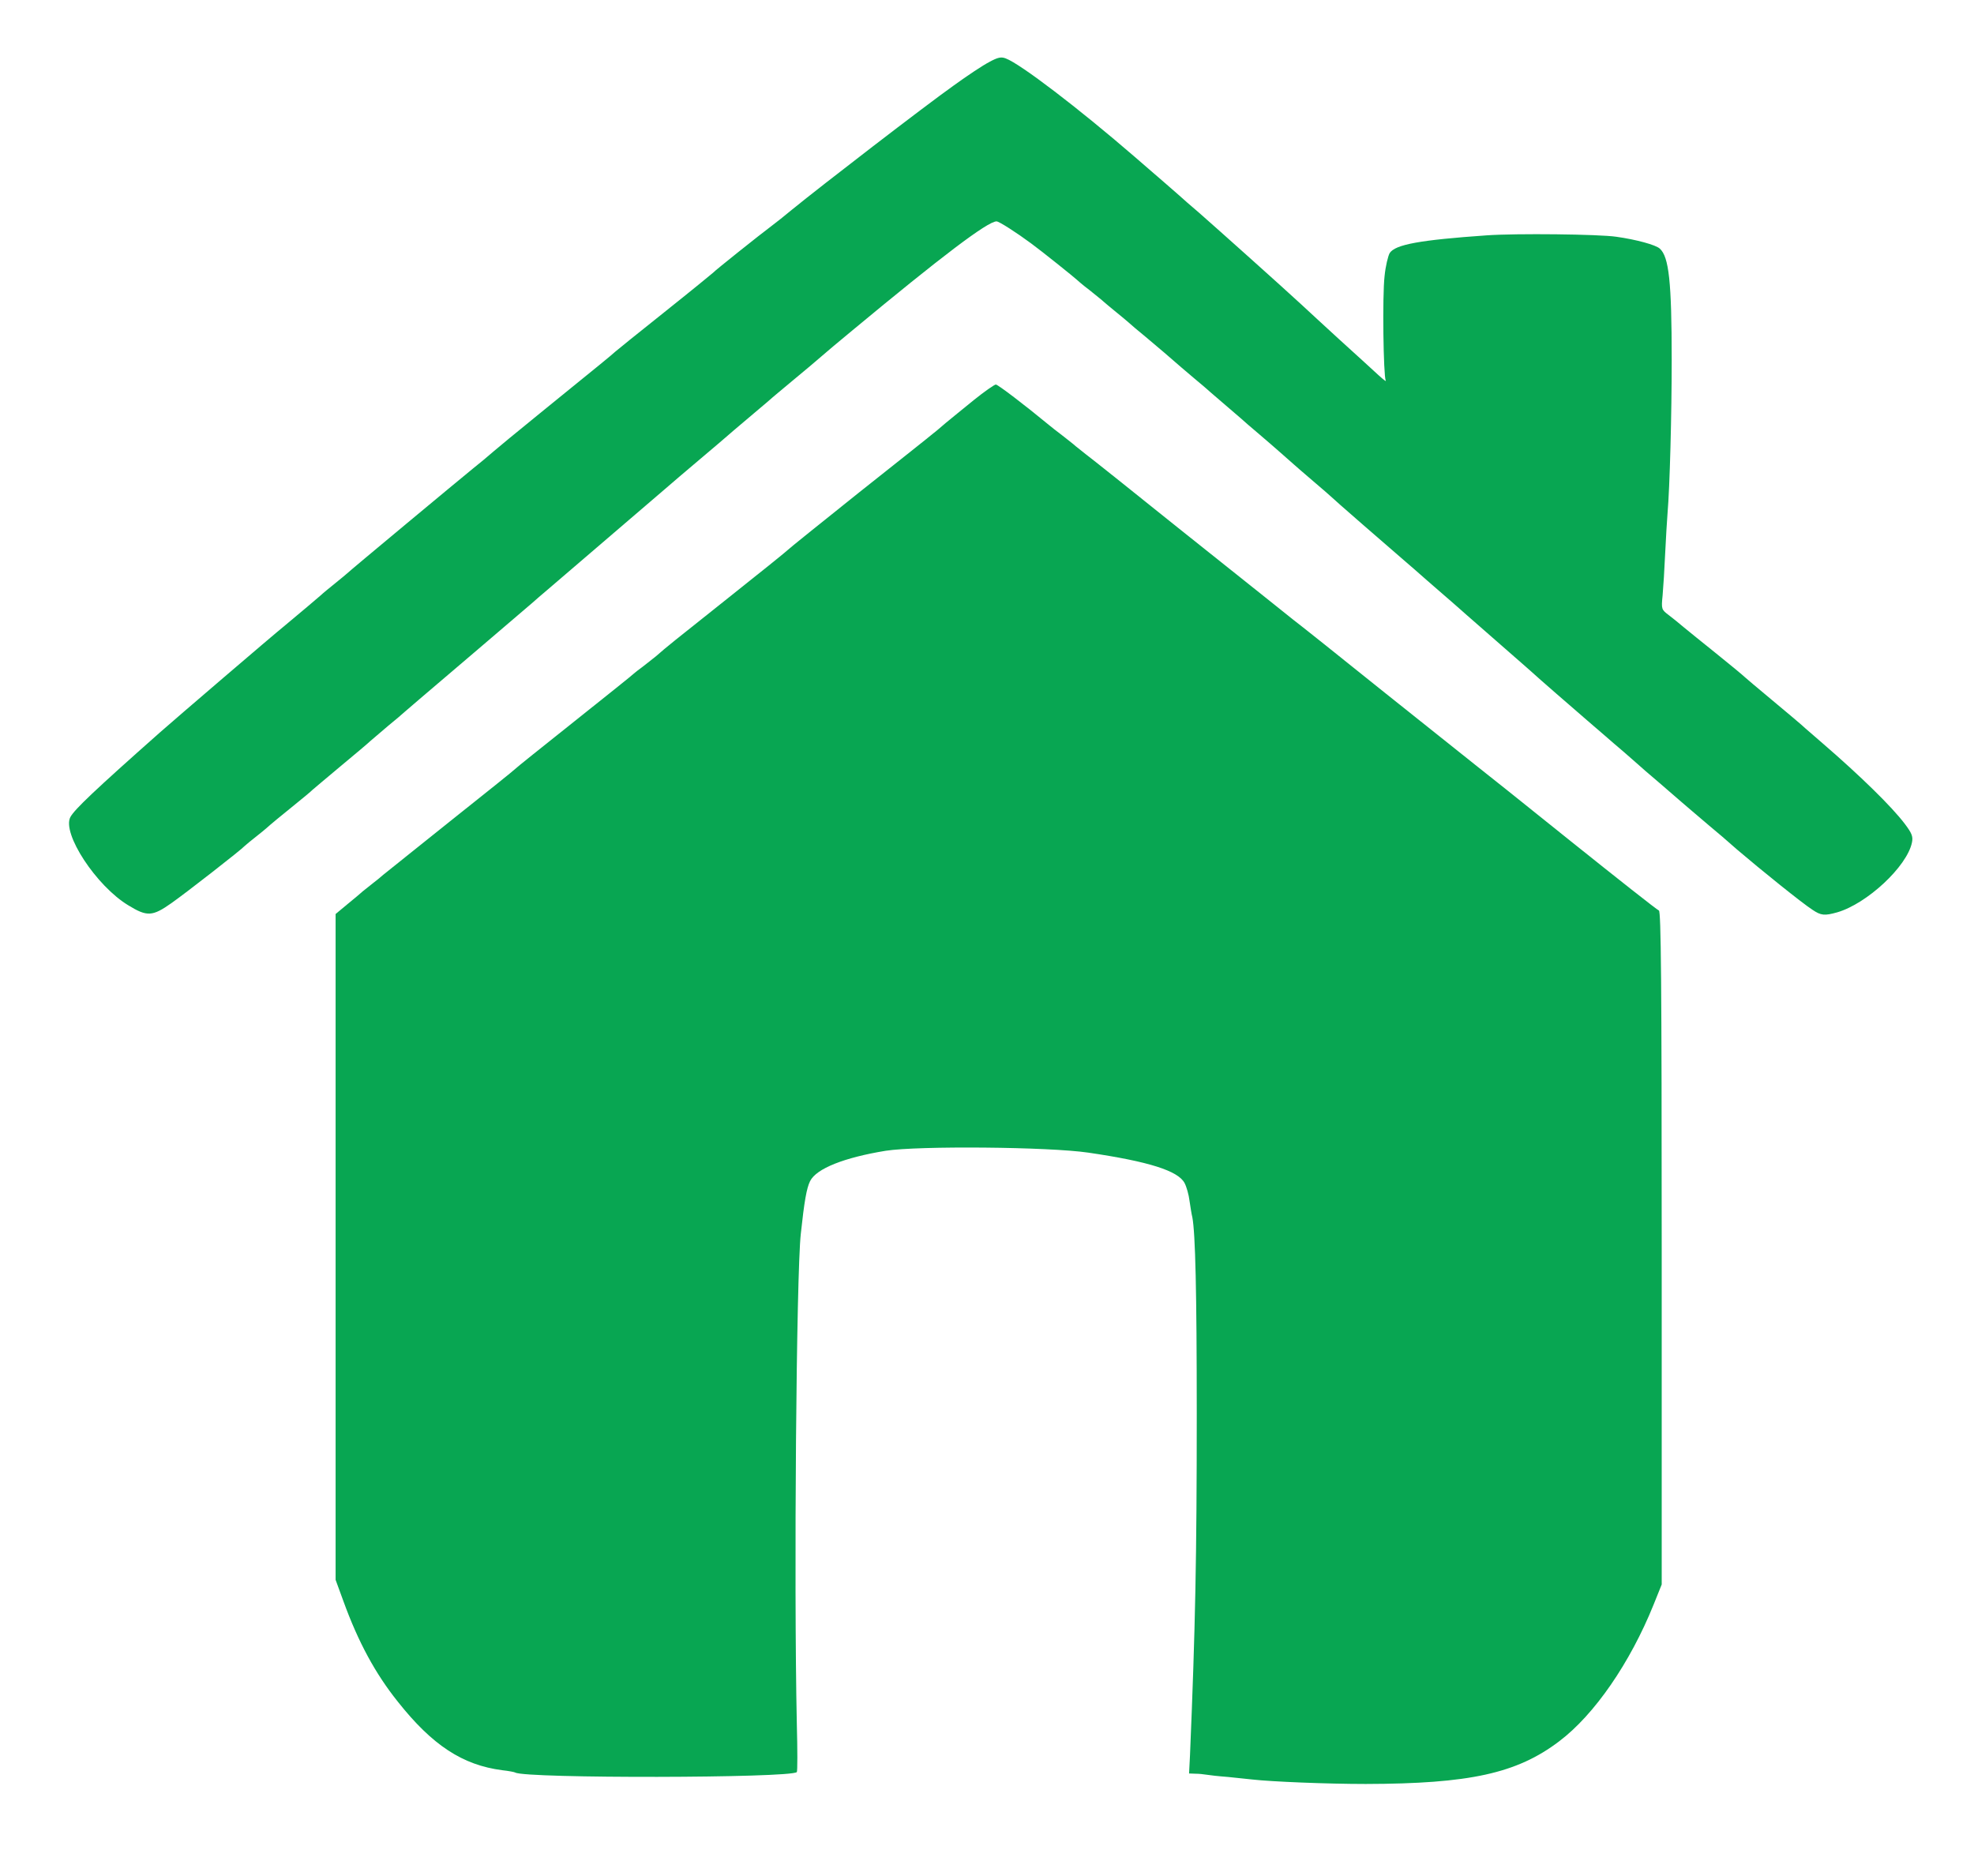 <?xml version="1.0" standalone="no"?>
<!DOCTYPE svg PUBLIC "-//W3C//DTD SVG 20010904//EN"
 "http://www.w3.org/TR/2001/REC-SVG-20010904/DTD/svg10.dtd">
<svg version="1.0" xmlns="http://www.w3.org/2000/svg"
 width="847pt" height="805pt" viewBox="0 0 847 805"
 preserveAspectRatio="xMidYMid meet">
<g transform="translate(0,805) scale(0.1,-0.1)"
fill="#08a652" stroke="none">
<path d="M4245 7784 c-26 -13 -95 -59 -153 -101 -128 -91 -564 -427 -693 -532
-30 -25 -70 -57 -89 -71 -47 -35 -244 -192 -250 -200 -3 -3 -97 -80 -210 -170
-113 -90 -207 -166 -210 -169 -5 -6 -107 -89 -190 -156 -38 -31 -229 -186
-265 -216 -11 -9 -41 -34 -66 -55 -25 -22 -65 -55 -89 -74 -53 -43 -533 -442
-540 -450 -3 -3 -26 -22 -52 -43 -26 -21 -53 -43 -60 -50 -12 -11 -99 -84
-153 -129 -58 -47 -471 -401 -540 -462 -280 -248 -365 -329 -383 -362 -37 -70
111 -296 249 -379 80 -49 103 -48 185 10 60 42 300 229 314 245 3 3 28 24 55
45 28 22 52 43 55 46 3 3 43 36 90 74 47 38 87 71 90 75 3 3 57 48 120 101 64
53 122 102 130 110 9 8 42 36 75 64 33 27 65 54 71 60 6 5 35 30 64 55 64 54
401 342 484 413 11 10 41 36 66 57 25 21 56 48 70 60 14 12 45 39 70 60 25 21
56 48 70 60 14 12 45 39 70 60 25 21 56 48 70 60 14 12 45 39 70 60 25 21 56
48 70 60 63 54 81 70 170 145 52 44 97 82 100 85 4 4 51 44 154 131 16 13 34
29 40 34 6 6 52 44 101 85 50 41 104 87 120 101 17 15 75 64 131 110 383 318
582 469 620 469 11 0 87 -49 149 -95 44 -32 187 -147 195 -155 3 -3 27 -24 55
-45 27 -22 55 -44 61 -50 6 -5 30 -26 54 -45 24 -19 48 -40 54 -45 6 -6 38
-33 71 -60 62 -52 110 -93 129 -110 6 -5 40 -35 76 -65 36 -30 70 -59 76 -65
6 -5 35 -30 64 -55 29 -25 58 -50 64 -55 6 -6 42 -37 81 -70 67 -57 125 -109
149 -130 6 -6 43 -37 81 -70 39 -33 72 -62 75 -65 7 -8 244 -214 315 -275 32
-27 63 -55 69 -60 6 -6 45 -39 86 -75 41 -36 80 -69 86 -75 6 -5 39 -35 74
-65 34 -30 71 -62 80 -70 9 -8 46 -40 80 -70 35 -30 68 -60 74 -65 19 -18 180
-158 237 -207 29 -25 65 -56 79 -68 14 -12 49 -43 79 -68 30 -26 59 -52 65
-57 6 -6 42 -37 81 -70 105 -91 118 -102 145 -125 14 -12 47 -40 74 -63 28
-23 82 -69 120 -103 102 -87 278 -229 323 -258 37 -25 52 -26 106 -11 128 37
300 197 321 300 5 25 0 39 -31 80 -56 74 -191 206 -352 345 -35 30 -69 60 -75
65 -9 9 -57 50 -225 190 -13 11 -29 25 -35 30 -6 6 -60 51 -121 100 -60 48
-124 100 -141 114 -16 14 -45 37 -63 51 -32 24 -33 26 -27 85 3 33 8 114 11
180 3 66 8 143 10 170 10 117 18 428 18 660 0 337 -12 443 -51 478 -17 16
-101 39 -187 51 -74 11 -429 15 -556 6 -285 -20 -392 -39 -416 -76 -7 -12 -18
-57 -22 -99 -10 -85 -5 -429 5 -448 4 -7 -10 4 -31 23 -59 54 -64 59 -170 155
-54 50 -128 117 -164 151 -80 74 -354 319 -436 391 -33 28 -72 62 -86 75 -14
12 -39 34 -55 48 -16 14 -76 66 -134 116 -243 210 -492 400 -554 423 -20 8
-34 5 -71 -15z"/>
<path d="M4178 6333 c-45 -37 -99 -80 -119 -97 -20 -17 -44 -38 -55 -46 -10
-9 -154 -123 -319 -254 -165 -132 -302 -242 -305 -246 -3 -4 -116 -95 -252
-203 -240 -191 -267 -212 -311 -251 -12 -10 -38 -30 -57 -45 -19 -14 -37 -28
-40 -31 -3 -4 -117 -95 -255 -205 -137 -109 -252 -201 -255 -205 -3 -4 -129
-105 -280 -225 -151 -121 -280 -224 -286 -229 -6 -6 -26 -22 -44 -36 -18 -14
-38 -30 -44 -35 -6 -6 -35 -30 -63 -53 l-53 -44 0 -1428 0 -1429 34 -93 c64
-176 137 -310 233 -430 148 -187 278 -272 448 -294 28 -3 53 -8 56 -10 43 -26
1182 -24 1208 2 3 2 3 95 0 207 -13 613 -2 1929 17 2102 15 140 25 197 40 227
27 54 147 101 324 130 141 22 700 17 870 -8 259 -38 386 -78 413 -131 8 -15
18 -50 21 -76 4 -27 9 -59 12 -70 13 -68 19 -318 19 -842 0 -619 -6 -916 -29
-1467 l-4 -78 27 -1 c14 0 35 -2 46 -4 11 -2 54 -7 95 -10 41 -4 89 -9 105
-11 79 -9 319 -19 485 -19 445 1 648 45 830 183 151 114 304 336 405 586 l35
87 0 1443 c0 1146 -3 1445 -12 1449 -7 2 -178 137 -379 298 -201 162 -381 305
-399 319 -18 14 -196 156 -395 315 -199 160 -376 301 -395 315 -18 14 -40 32
-50 40 -10 8 -32 26 -50 40 -18 14 -196 156 -395 315 -199 160 -376 301 -395
315 -18 14 -38 30 -44 35 -6 6 -32 26 -56 45 -25 19 -52 40 -60 47 -103 85
-217 172 -227 173 -6 0 -49 -30 -95 -67z"/>
</g>
</svg>
